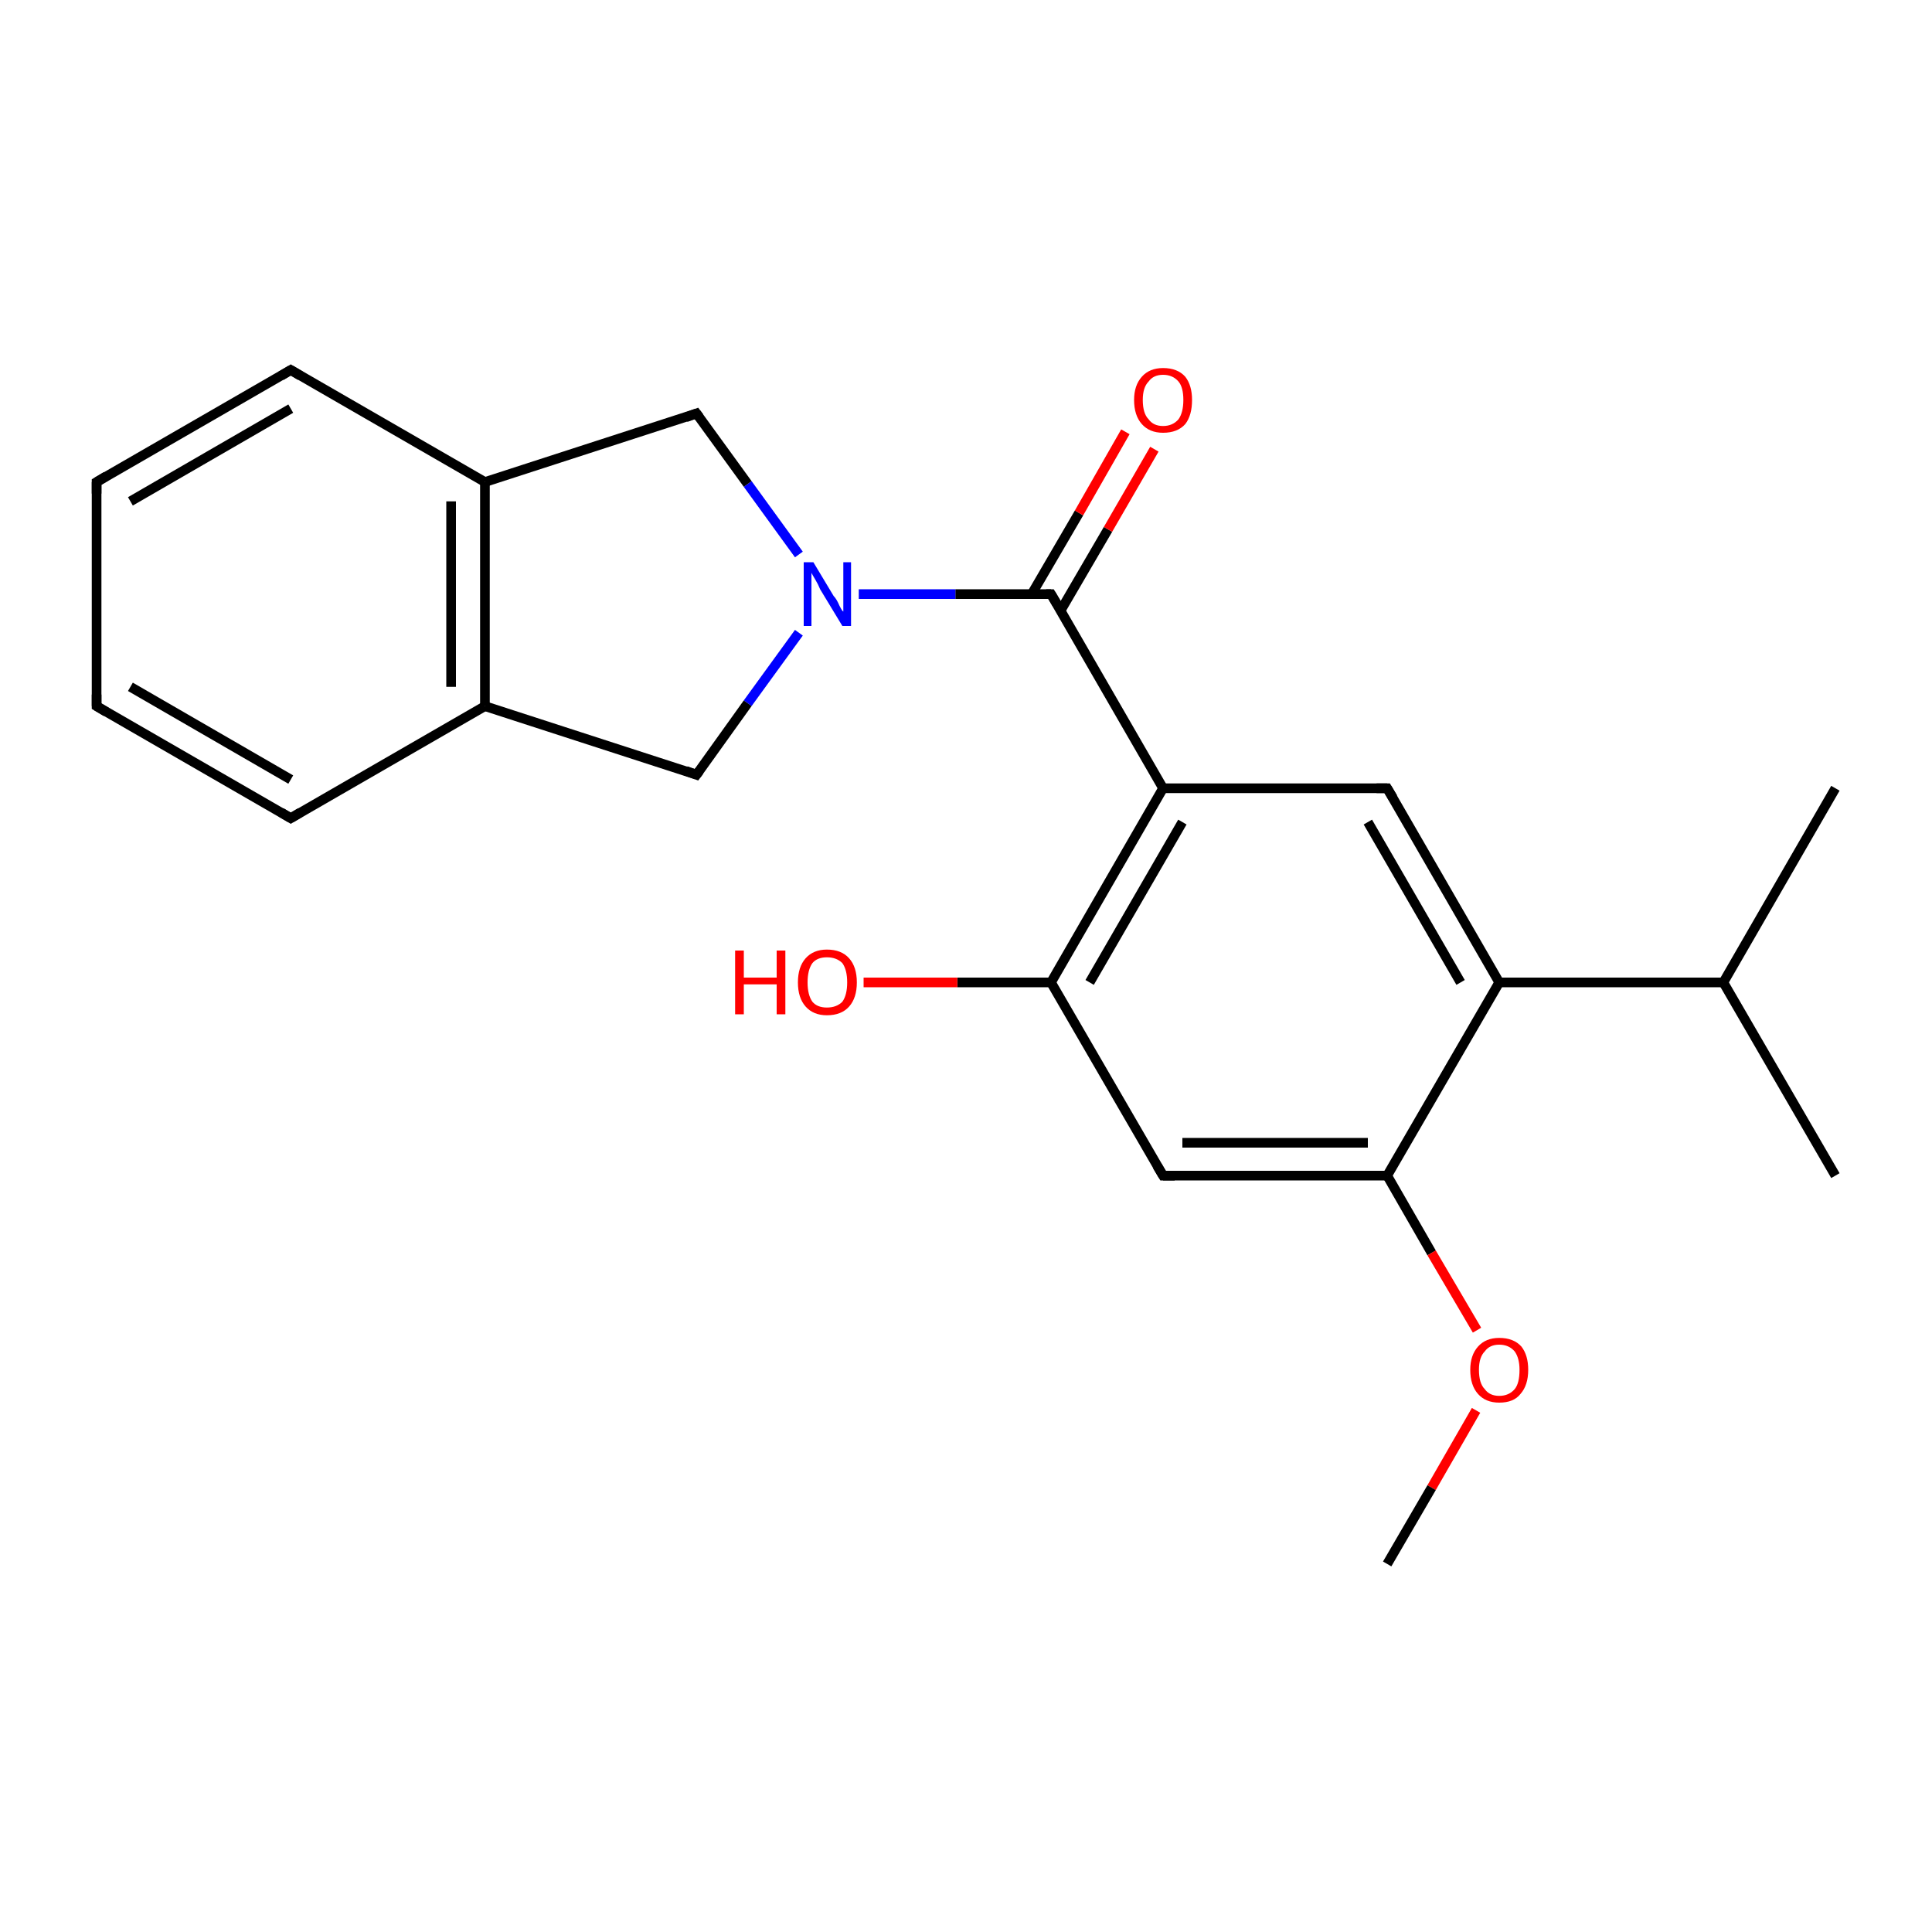 <?xml version='1.0' encoding='iso-8859-1'?>
<svg version='1.1' baseProfile='full'
              xmlns='http://www.w3.org/2000/svg'
                      xmlns:rdkit='http://www.rdkit.org/xml'
                      xmlns:xlink='http://www.w3.org/1999/xlink'
                  xml:space='preserve'
width='200px' height='200px' viewBox='0 0 200 200'>
<!-- END OF HEADER -->
<rect style='opacity:1.0;fill:#FFFFFF;stroke:none' width='200.0' height='200.0' x='0.0' y='0.0'> </rect>
<path class='bond-0 atom-0 atom-1' d='M 190.0,81.6 L 178.4,101.7' style='fill:none;fill-rule:evenodd;stroke:#000000;stroke-width:1.0px;stroke-linecap:butt;stroke-linejoin:miter;stroke-opacity:1' />
<path class='bond-1 atom-1 atom-2' d='M 178.4,101.7 L 190.0,121.7' style='fill:none;fill-rule:evenodd;stroke:#000000;stroke-width:1.0px;stroke-linecap:butt;stroke-linejoin:miter;stroke-opacity:1' />
<path class='bond-2 atom-1 atom-3' d='M 178.4,101.7 L 155.2,101.7' style='fill:none;fill-rule:evenodd;stroke:#000000;stroke-width:1.0px;stroke-linecap:butt;stroke-linejoin:miter;stroke-opacity:1' />
<path class='bond-3 atom-3 atom-4' d='M 155.2,101.7 L 143.6,81.6' style='fill:none;fill-rule:evenodd;stroke:#000000;stroke-width:1.0px;stroke-linecap:butt;stroke-linejoin:miter;stroke-opacity:1' />
<path class='bond-3 atom-3 atom-4' d='M 151.2,101.7 L 141.6,85.1' style='fill:none;fill-rule:evenodd;stroke:#000000;stroke-width:1.0px;stroke-linecap:butt;stroke-linejoin:miter;stroke-opacity:1' />
<path class='bond-4 atom-3 atom-20' d='M 155.2,101.7 L 143.6,121.7' style='fill:none;fill-rule:evenodd;stroke:#000000;stroke-width:1.0px;stroke-linecap:butt;stroke-linejoin:miter;stroke-opacity:1' />
<path class='bond-5 atom-4 atom-5' d='M 143.6,81.6 L 120.4,81.6' style='fill:none;fill-rule:evenodd;stroke:#000000;stroke-width:1.0px;stroke-linecap:butt;stroke-linejoin:miter;stroke-opacity:1' />
<path class='bond-6 atom-5 atom-6' d='M 120.4,81.6 L 108.8,61.5' style='fill:none;fill-rule:evenodd;stroke:#000000;stroke-width:1.0px;stroke-linecap:butt;stroke-linejoin:miter;stroke-opacity:1' />
<path class='bond-7 atom-5 atom-17' d='M 120.4,81.6 L 108.8,101.7' style='fill:none;fill-rule:evenodd;stroke:#000000;stroke-width:1.0px;stroke-linecap:butt;stroke-linejoin:miter;stroke-opacity:1' />
<path class='bond-7 atom-5 atom-17' d='M 122.4,85.1 L 112.8,101.7' style='fill:none;fill-rule:evenodd;stroke:#000000;stroke-width:1.0px;stroke-linecap:butt;stroke-linejoin:miter;stroke-opacity:1' />
<path class='bond-8 atom-6 atom-7' d='M 109.8,63.2 L 114.7,54.8' style='fill:none;fill-rule:evenodd;stroke:#000000;stroke-width:1.0px;stroke-linecap:butt;stroke-linejoin:miter;stroke-opacity:1' />
<path class='bond-8 atom-6 atom-7' d='M 114.7,54.8 L 119.5,46.5' style='fill:none;fill-rule:evenodd;stroke:#FF0000;stroke-width:1.0px;stroke-linecap:butt;stroke-linejoin:miter;stroke-opacity:1' />
<path class='bond-8 atom-6 atom-7' d='M 106.8,61.5 L 111.7,53.1' style='fill:none;fill-rule:evenodd;stroke:#000000;stroke-width:1.0px;stroke-linecap:butt;stroke-linejoin:miter;stroke-opacity:1' />
<path class='bond-8 atom-6 atom-7' d='M 111.7,53.1 L 116.5,44.7' style='fill:none;fill-rule:evenodd;stroke:#FF0000;stroke-width:1.0px;stroke-linecap:butt;stroke-linejoin:miter;stroke-opacity:1' />
<path class='bond-9 atom-6 atom-8' d='M 108.8,61.5 L 98.9,61.5' style='fill:none;fill-rule:evenodd;stroke:#000000;stroke-width:1.0px;stroke-linecap:butt;stroke-linejoin:miter;stroke-opacity:1' />
<path class='bond-9 atom-6 atom-8' d='M 98.9,61.5 L 88.9,61.5' style='fill:none;fill-rule:evenodd;stroke:#0000FF;stroke-width:1.0px;stroke-linecap:butt;stroke-linejoin:miter;stroke-opacity:1' />
<path class='bond-10 atom-8 atom-9' d='M 82.7,57.4 L 77.4,50.1' style='fill:none;fill-rule:evenodd;stroke:#0000FF;stroke-width:1.0px;stroke-linecap:butt;stroke-linejoin:miter;stroke-opacity:1' />
<path class='bond-10 atom-8 atom-9' d='M 77.4,50.1 L 72.1,42.8' style='fill:none;fill-rule:evenodd;stroke:#000000;stroke-width:1.0px;stroke-linecap:butt;stroke-linejoin:miter;stroke-opacity:1' />
<path class='bond-11 atom-8 atom-16' d='M 82.7,65.5 L 77.4,72.8' style='fill:none;fill-rule:evenodd;stroke:#0000FF;stroke-width:1.0px;stroke-linecap:butt;stroke-linejoin:miter;stroke-opacity:1' />
<path class='bond-11 atom-8 atom-16' d='M 77.4,72.8 L 72.1,80.2' style='fill:none;fill-rule:evenodd;stroke:#000000;stroke-width:1.0px;stroke-linecap:butt;stroke-linejoin:miter;stroke-opacity:1' />
<path class='bond-12 atom-9 atom-10' d='M 72.1,42.8 L 50.2,49.9' style='fill:none;fill-rule:evenodd;stroke:#000000;stroke-width:1.0px;stroke-linecap:butt;stroke-linejoin:miter;stroke-opacity:1' />
<path class='bond-13 atom-10 atom-11' d='M 50.2,49.9 L 30.1,38.3' style='fill:none;fill-rule:evenodd;stroke:#000000;stroke-width:1.0px;stroke-linecap:butt;stroke-linejoin:miter;stroke-opacity:1' />
<path class='bond-14 atom-10 atom-15' d='M 50.2,49.9 L 50.2,73.1' style='fill:none;fill-rule:evenodd;stroke:#000000;stroke-width:1.0px;stroke-linecap:butt;stroke-linejoin:miter;stroke-opacity:1' />
<path class='bond-14 atom-10 atom-15' d='M 46.7,51.9 L 46.7,71.1' style='fill:none;fill-rule:evenodd;stroke:#000000;stroke-width:1.0px;stroke-linecap:butt;stroke-linejoin:miter;stroke-opacity:1' />
<path class='bond-15 atom-11 atom-12' d='M 30.1,38.3 L 10.0,49.9' style='fill:none;fill-rule:evenodd;stroke:#000000;stroke-width:1.0px;stroke-linecap:butt;stroke-linejoin:miter;stroke-opacity:1' />
<path class='bond-15 atom-11 atom-12' d='M 30.1,42.3 L 13.5,51.9' style='fill:none;fill-rule:evenodd;stroke:#000000;stroke-width:1.0px;stroke-linecap:butt;stroke-linejoin:miter;stroke-opacity:1' />
<path class='bond-16 atom-12 atom-13' d='M 10.0,49.9 L 10.0,73.1' style='fill:none;fill-rule:evenodd;stroke:#000000;stroke-width:1.0px;stroke-linecap:butt;stroke-linejoin:miter;stroke-opacity:1' />
<path class='bond-17 atom-13 atom-14' d='M 10.0,73.1 L 30.1,84.7' style='fill:none;fill-rule:evenodd;stroke:#000000;stroke-width:1.0px;stroke-linecap:butt;stroke-linejoin:miter;stroke-opacity:1' />
<path class='bond-17 atom-13 atom-14' d='M 13.5,71.1 L 30.1,80.7' style='fill:none;fill-rule:evenodd;stroke:#000000;stroke-width:1.0px;stroke-linecap:butt;stroke-linejoin:miter;stroke-opacity:1' />
<path class='bond-18 atom-14 atom-15' d='M 30.1,84.7 L 50.2,73.1' style='fill:none;fill-rule:evenodd;stroke:#000000;stroke-width:1.0px;stroke-linecap:butt;stroke-linejoin:miter;stroke-opacity:1' />
<path class='bond-19 atom-15 atom-16' d='M 50.2,73.1 L 72.1,80.2' style='fill:none;fill-rule:evenodd;stroke:#000000;stroke-width:1.0px;stroke-linecap:butt;stroke-linejoin:miter;stroke-opacity:1' />
<path class='bond-20 atom-17 atom-18' d='M 108.8,101.7 L 99.1,101.7' style='fill:none;fill-rule:evenodd;stroke:#000000;stroke-width:1.0px;stroke-linecap:butt;stroke-linejoin:miter;stroke-opacity:1' />
<path class='bond-20 atom-17 atom-18' d='M 99.1,101.7 L 89.4,101.7' style='fill:none;fill-rule:evenodd;stroke:#FF0000;stroke-width:1.0px;stroke-linecap:butt;stroke-linejoin:miter;stroke-opacity:1' />
<path class='bond-21 atom-17 atom-19' d='M 108.8,101.7 L 120.4,121.7' style='fill:none;fill-rule:evenodd;stroke:#000000;stroke-width:1.0px;stroke-linecap:butt;stroke-linejoin:miter;stroke-opacity:1' />
<path class='bond-22 atom-19 atom-20' d='M 120.4,121.7 L 143.6,121.7' style='fill:none;fill-rule:evenodd;stroke:#000000;stroke-width:1.0px;stroke-linecap:butt;stroke-linejoin:miter;stroke-opacity:1' />
<path class='bond-22 atom-19 atom-20' d='M 122.4,118.3 L 141.6,118.3' style='fill:none;fill-rule:evenodd;stroke:#000000;stroke-width:1.0px;stroke-linecap:butt;stroke-linejoin:miter;stroke-opacity:1' />
<path class='bond-23 atom-20 atom-21' d='M 143.6,121.7 L 148.2,129.7' style='fill:none;fill-rule:evenodd;stroke:#000000;stroke-width:1.0px;stroke-linecap:butt;stroke-linejoin:miter;stroke-opacity:1' />
<path class='bond-23 atom-20 atom-21' d='M 148.2,129.7 L 152.9,137.7' style='fill:none;fill-rule:evenodd;stroke:#FF0000;stroke-width:1.0px;stroke-linecap:butt;stroke-linejoin:miter;stroke-opacity:1' />
<path class='bond-24 atom-21 atom-22' d='M 152.8,146.0 L 148.2,154.0' style='fill:none;fill-rule:evenodd;stroke:#FF0000;stroke-width:1.0px;stroke-linecap:butt;stroke-linejoin:miter;stroke-opacity:1' />
<path class='bond-24 atom-21 atom-22' d='M 148.2,154.0 L 143.6,161.9' style='fill:none;fill-rule:evenodd;stroke:#000000;stroke-width:1.0px;stroke-linecap:butt;stroke-linejoin:miter;stroke-opacity:1' />
<path d='M 144.2,82.6 L 143.6,81.6 L 142.5,81.6' style='fill:none;stroke:#000000;stroke-width:1.0px;stroke-linecap:butt;stroke-linejoin:miter;stroke-opacity:1;' />
<path d='M 109.4,62.5 L 108.8,61.5 L 108.3,61.5' style='fill:none;stroke:#000000;stroke-width:1.0px;stroke-linecap:butt;stroke-linejoin:miter;stroke-opacity:1;' />
<path d='M 72.4,43.2 L 72.1,42.8 L 71.0,43.2' style='fill:none;stroke:#000000;stroke-width:1.0px;stroke-linecap:butt;stroke-linejoin:miter;stroke-opacity:1;' />
<path d='M 31.1,38.9 L 30.1,38.3 L 29.1,38.9' style='fill:none;stroke:#000000;stroke-width:1.0px;stroke-linecap:butt;stroke-linejoin:miter;stroke-opacity:1;' />
<path d='M 11.0,49.3 L 10.0,49.9 L 10.0,51.1' style='fill:none;stroke:#000000;stroke-width:1.0px;stroke-linecap:butt;stroke-linejoin:miter;stroke-opacity:1;' />
<path d='M 10.0,71.9 L 10.0,73.1 L 11.0,73.7' style='fill:none;stroke:#000000;stroke-width:1.0px;stroke-linecap:butt;stroke-linejoin:miter;stroke-opacity:1;' />
<path d='M 29.1,84.1 L 30.1,84.7 L 31.1,84.1' style='fill:none;stroke:#000000;stroke-width:1.0px;stroke-linecap:butt;stroke-linejoin:miter;stroke-opacity:1;' />
<path d='M 72.4,79.8 L 72.1,80.2 L 71.0,79.8' style='fill:none;stroke:#000000;stroke-width:1.0px;stroke-linecap:butt;stroke-linejoin:miter;stroke-opacity:1;' />
<path d='M 119.8,120.7 L 120.4,121.7 L 121.6,121.7' style='fill:none;stroke:#000000;stroke-width:1.0px;stroke-linecap:butt;stroke-linejoin:miter;stroke-opacity:1;' />
<path class='atom-7' d='M 117.4 41.4
Q 117.4 39.9, 118.2 39.0
Q 119.0 38.1, 120.4 38.1
Q 121.9 38.1, 122.7 39.0
Q 123.4 39.9, 123.4 41.4
Q 123.4 43.0, 122.7 43.9
Q 121.9 44.8, 120.4 44.8
Q 119.0 44.8, 118.2 43.9
Q 117.4 43.0, 117.4 41.4
M 120.4 44.1
Q 121.4 44.1, 122.0 43.4
Q 122.5 42.7, 122.5 41.4
Q 122.5 40.1, 122.0 39.5
Q 121.4 38.8, 120.4 38.8
Q 119.4 38.8, 118.9 39.5
Q 118.3 40.1, 118.3 41.4
Q 118.3 42.8, 118.9 43.4
Q 119.4 44.1, 120.4 44.1
' fill='#FF0000'/>
<path class='atom-8' d='M 84.2 58.2
L 86.3 61.7
Q 86.6 62.0, 86.9 62.7
Q 87.2 63.3, 87.3 63.3
L 87.3 58.2
L 88.1 58.2
L 88.1 64.8
L 87.2 64.8
L 84.9 61.0
Q 84.7 60.5, 84.4 60.0
Q 84.1 59.5, 84.0 59.3
L 84.0 64.8
L 83.2 64.8
L 83.2 58.2
L 84.2 58.2
' fill='#0000FF'/>
<path class='atom-18' d='M 76.1 98.4
L 77.0 98.4
L 77.0 101.2
L 80.4 101.2
L 80.4 98.4
L 81.3 98.4
L 81.3 105.0
L 80.4 105.0
L 80.4 101.9
L 77.0 101.9
L 77.0 105.0
L 76.1 105.0
L 76.1 98.4
' fill='#FF0000'/>
<path class='atom-18' d='M 82.6 101.7
Q 82.6 100.1, 83.4 99.2
Q 84.2 98.3, 85.6 98.3
Q 87.1 98.3, 87.9 99.2
Q 88.7 100.1, 88.7 101.7
Q 88.7 103.3, 87.9 104.2
Q 87.1 105.1, 85.6 105.1
Q 84.2 105.1, 83.4 104.2
Q 82.6 103.3, 82.6 101.7
M 85.6 104.3
Q 86.6 104.3, 87.2 103.7
Q 87.7 103.0, 87.7 101.7
Q 87.7 100.4, 87.2 99.7
Q 86.6 99.1, 85.6 99.1
Q 84.6 99.1, 84.1 99.7
Q 83.6 100.4, 83.6 101.7
Q 83.6 103.0, 84.1 103.7
Q 84.6 104.3, 85.6 104.3
' fill='#FF0000'/>
<path class='atom-21' d='M 152.2 141.8
Q 152.2 140.3, 153.0 139.4
Q 153.8 138.5, 155.2 138.5
Q 156.7 138.5, 157.5 139.4
Q 158.2 140.3, 158.2 141.8
Q 158.2 143.4, 157.4 144.3
Q 156.7 145.2, 155.2 145.2
Q 153.8 145.2, 153.0 144.3
Q 152.2 143.4, 152.2 141.8
M 155.2 144.5
Q 156.2 144.5, 156.8 143.8
Q 157.3 143.2, 157.3 141.8
Q 157.3 140.6, 156.8 139.9
Q 156.2 139.2, 155.2 139.2
Q 154.2 139.2, 153.7 139.9
Q 153.1 140.5, 153.1 141.8
Q 153.1 143.2, 153.7 143.8
Q 154.2 144.5, 155.2 144.5
' fill='#FF0000'/>
</svg>

